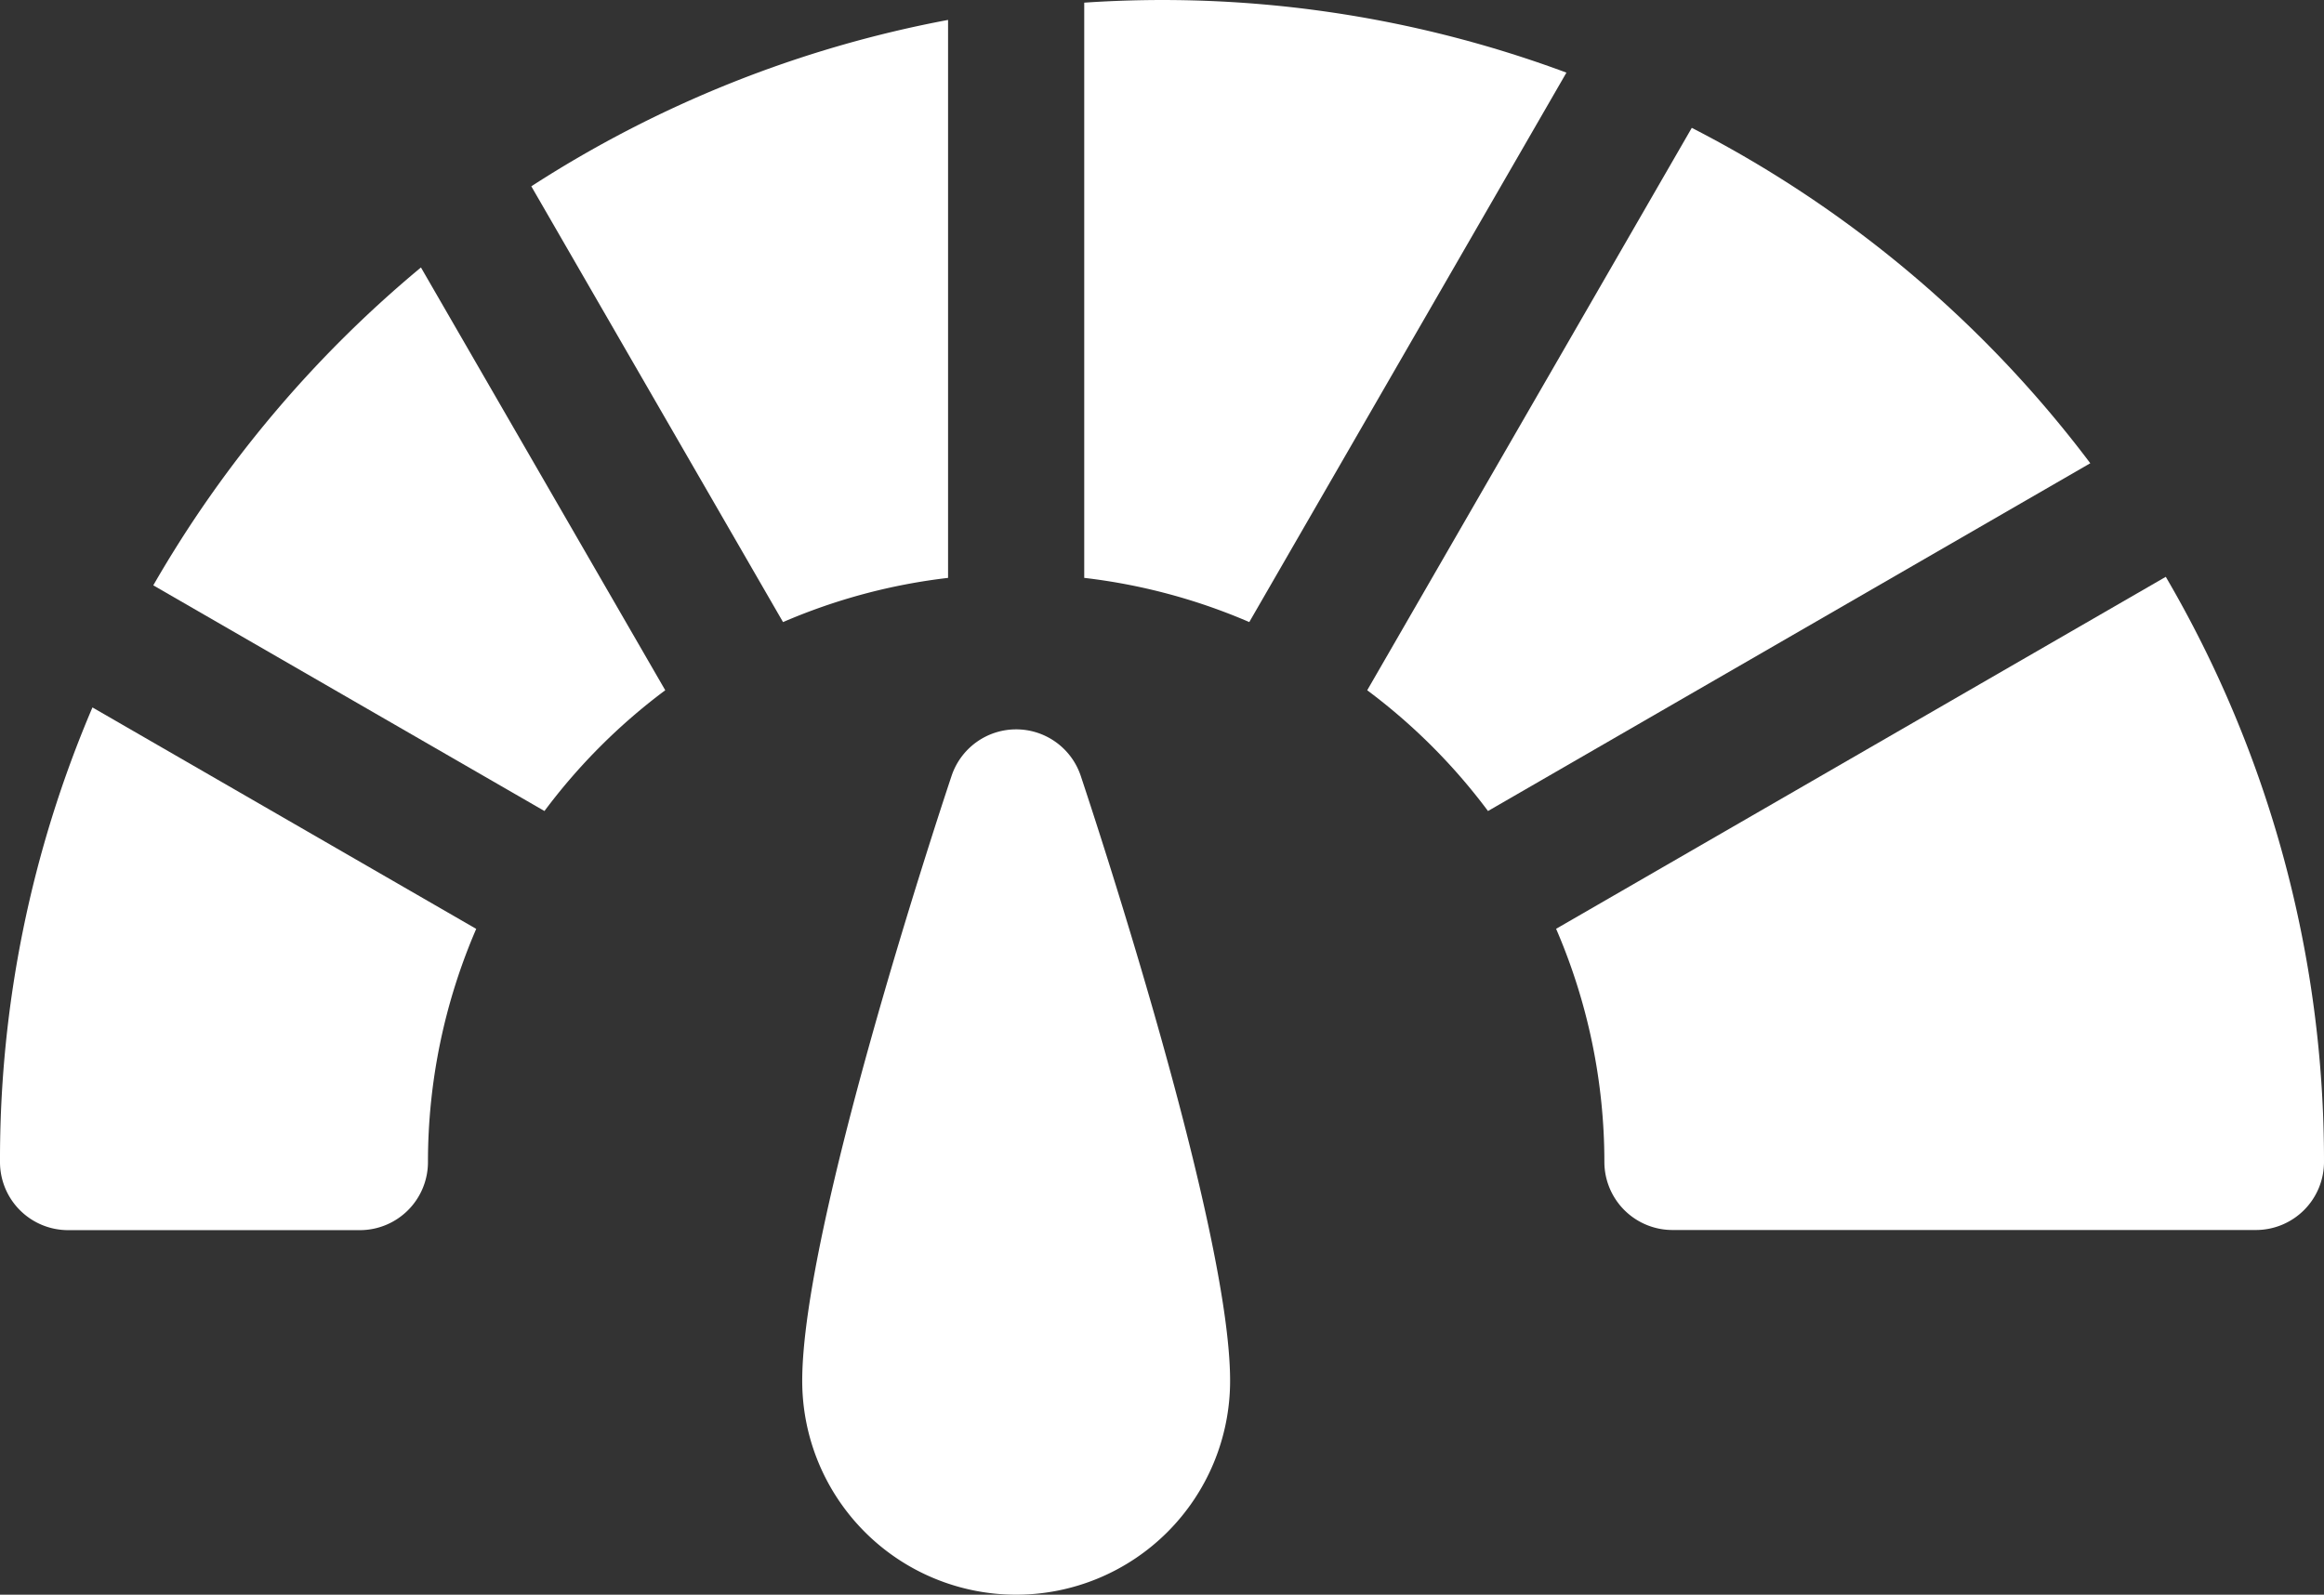 <svg xmlns="http://www.w3.org/2000/svg" id="speedometer" width="148.533" height="101.934" viewBox="0 0 148.533 101.934"><rect x="0" y="0" width="148.533" height="101.934" fill="#333333" stroke="none"/><path id="Trac&#xE9;_150" data-name="Trac&#xE9; 150" d="M190.41,241.019a4.351,4.351,0,0,0-4.128,2.975c-.977,2.931-9.545,28.917-9.545,38.664a13.673,13.673,0,0,0,27.347,0c0-9.747-8.568-35.733-9.545-38.664A4.352,4.352,0,0,0,190.41,241.019Z" transform="translate(-125.465 -194.398)" fill="#fff"></path><path id="Trac&#xE9;_151" data-name="Trac&#xE9; 151" d="M143.69,84.705A74.207,74.207,0,0,0,117.055,95.34l16.088,27.855a37.547,37.547,0,0,1,10.547-2.825Z" transform="translate(-83.097 -83.431)" fill="#fff"></path><path id="Trac&#xE9;_152" data-name="Trac&#xE9; 152" d="M238.867,80.485v36.768a37.584,37.584,0,0,1,10.549,2.825l20.27-35.121a74.125,74.125,0,0,0-30.82-4.472Z" transform="translate(-169.571 -80.315)" fill="#fff"></path><path id="Trac&#xE9;_153" data-name="Trac&#xE9; 153" d="M321.945,108.483,301.2,144.433a37.869,37.869,0,0,1,7.72,7.719l38.494-22.23A74.314,74.314,0,0,0,321.945,108.483Z" transform="translate(-213.818 -100.311)" fill="#fff"></path><path id="Trac&#xE9;_154" data-name="Trac&#xE9; 154" d="M33.77,159.564,55,171.813l3.771,2.176a37.856,37.856,0,0,1,7.72-7.719L50.877,139.245A75.012,75.012,0,0,0,33.77,159.564Z" transform="translate(-23.973 -122.149)" fill="#fff"></path><path id="Trac&#xE9;_155" data-name="Trac&#xE9; 155" d="M0,265.246A4.352,4.352,0,0,0,4.352,269.6H23a4.352,4.352,0,0,0,4.352-4.352,37.583,37.583,0,0,1,3.084-14.905L5.909,236.188A73.485,73.485,0,0,0,0,265.246Z" transform="translate(0 -190.969)" fill="#fff"></path><path id="Trac&#xE9;_156" data-name="Trac&#xE9; 156" d="M381.8,207.407l-38.966,22.5a37.589,37.589,0,0,1,3.085,14.9,4.352,4.352,0,0,0,4.352,4.352H387.56a4.352,4.352,0,0,0,4.352-4.352A73.893,73.893,0,0,0,381.8,207.407Z" transform="translate(-243.379 -170.537)" fill="#fff"></path></svg>